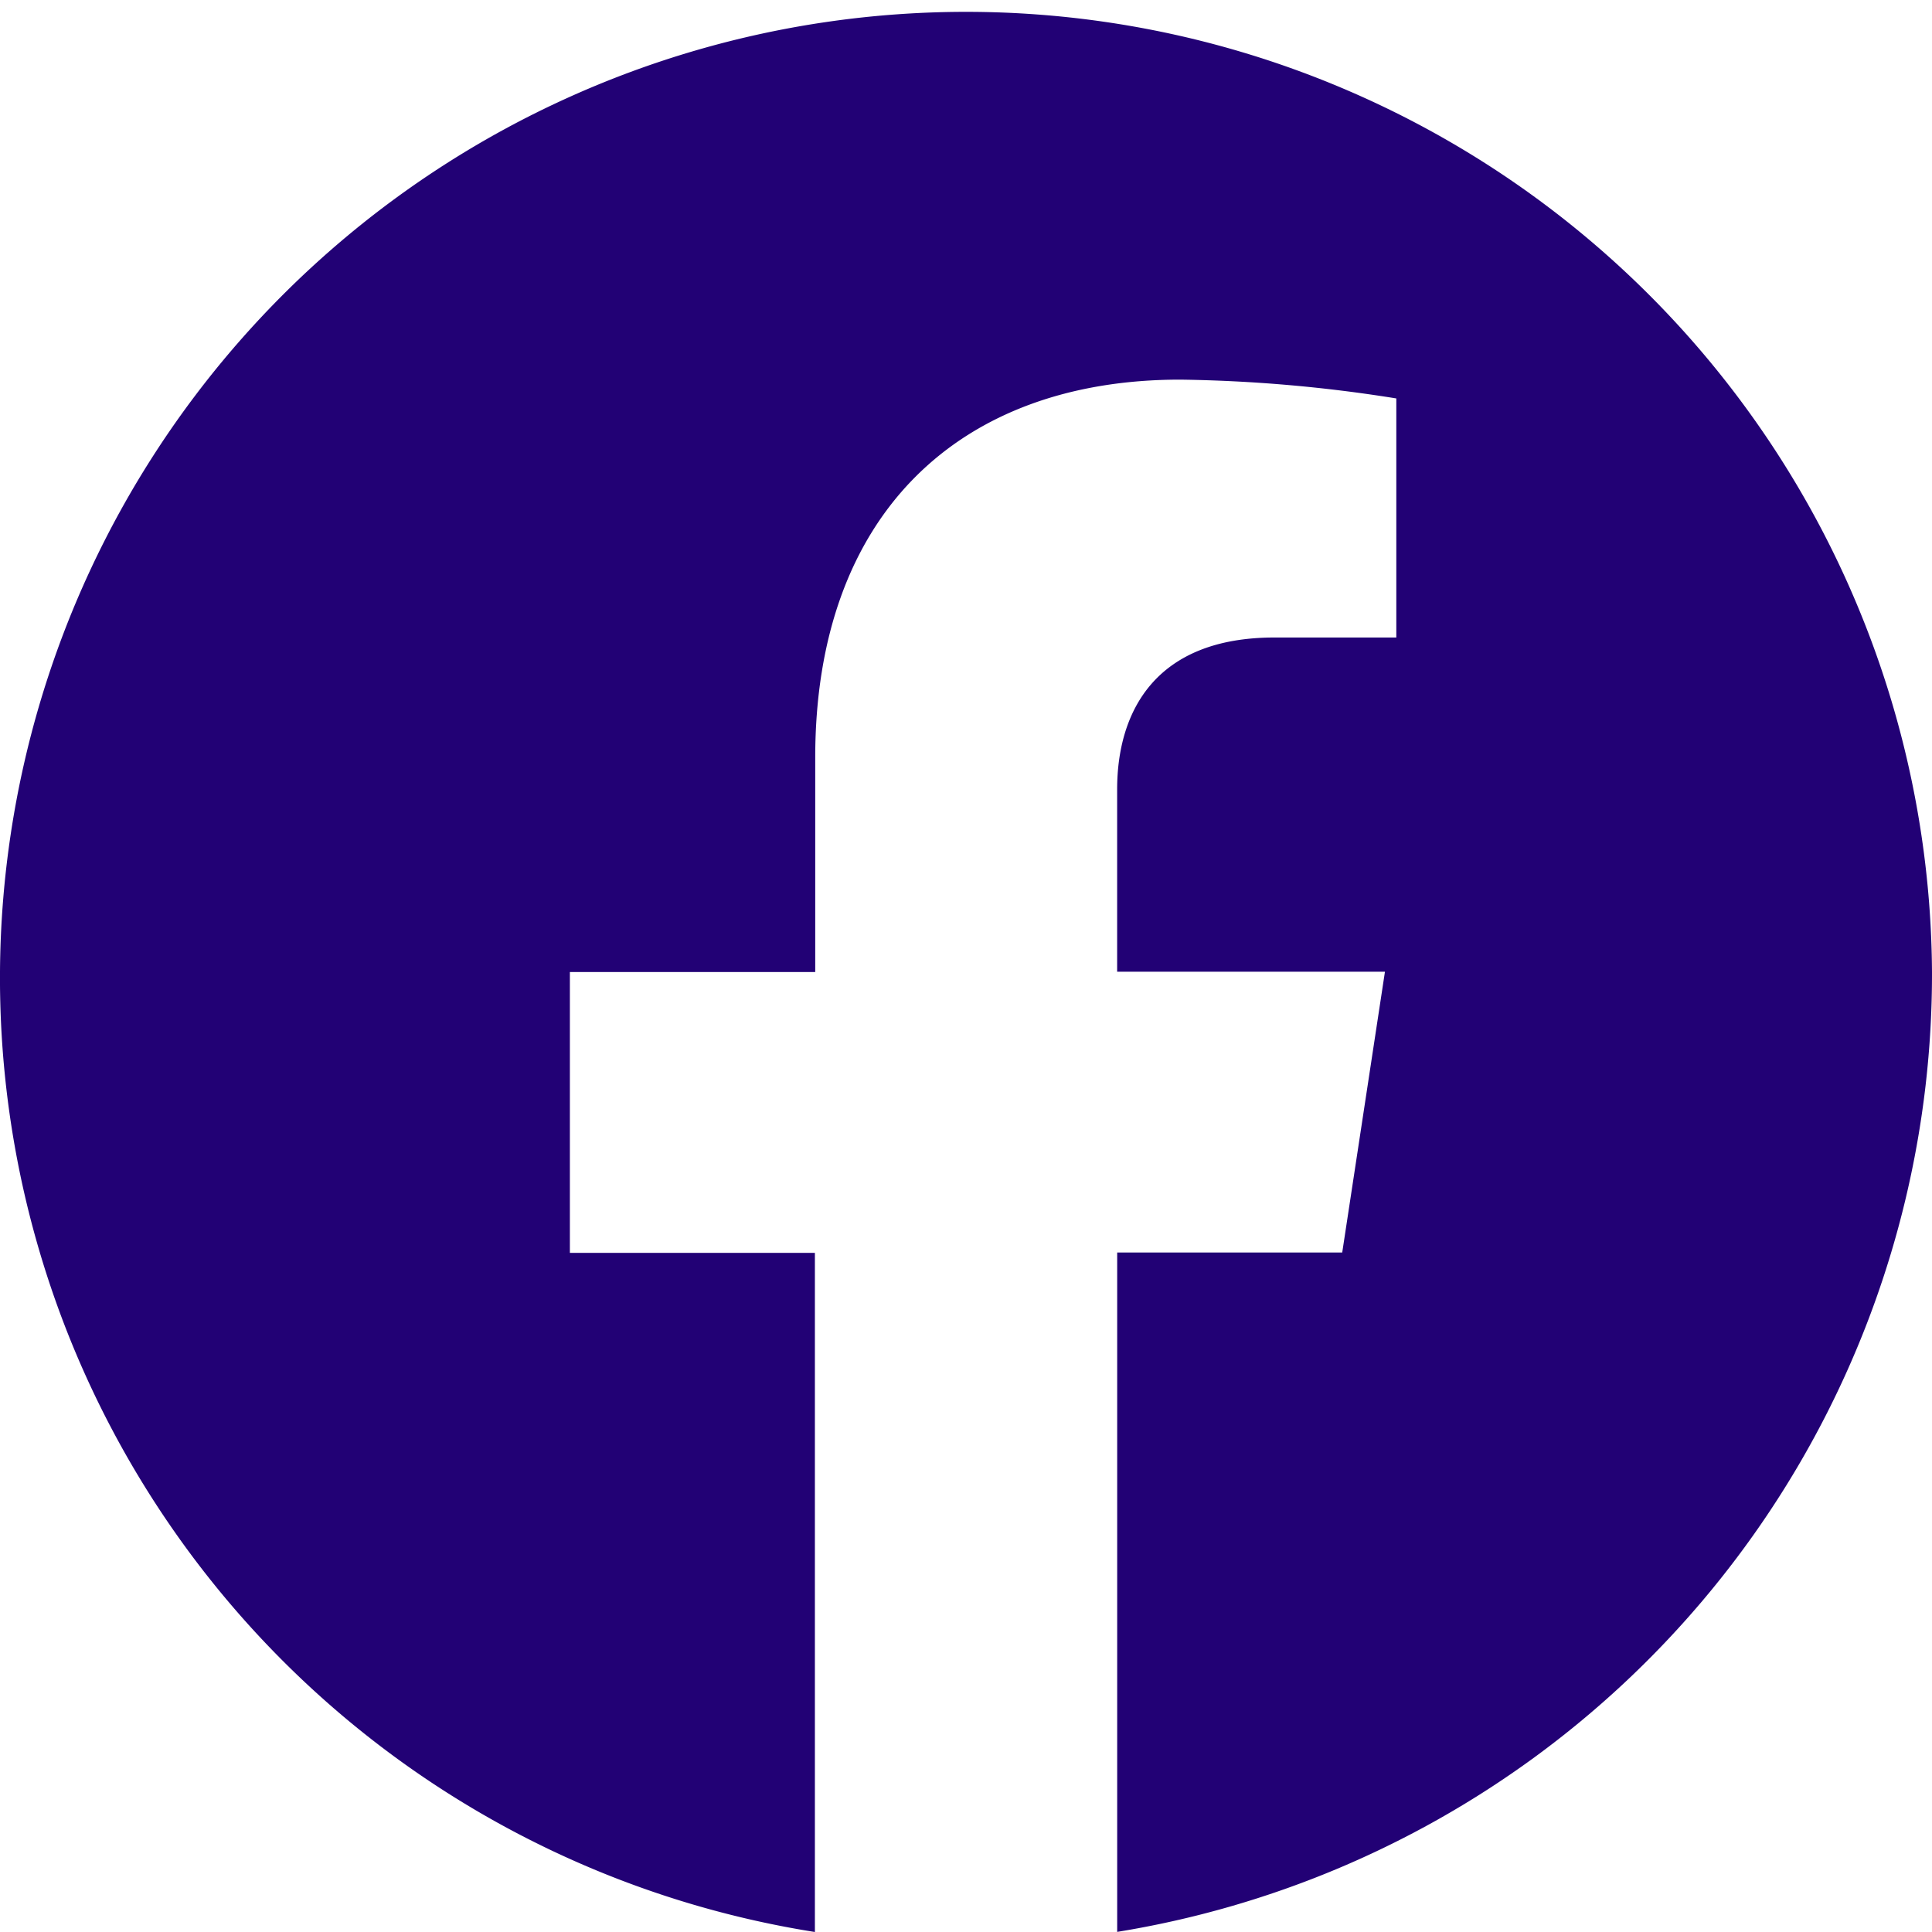 <svg xmlns="http://www.w3.org/2000/svg" width="51.365" height="51.365" viewBox="0 0 51.365 51.365">
  <path id="facebook" d="M51.363,25.839a25.683,25.683,0,1,0-29.7,25.525V33.308H15.149V25.842h6.523v-5.7c0-6.474,3.836-10.05,9.7-10.05a39.279,39.279,0,0,1,5.749.5v6.356H33.882c-3.187,0-4.183,1.993-4.183,4.038v4.847h7.12l-1.136,7.466H29.7V51.361A25.8,25.8,0,0,0,51.363,25.839" transform="translate(0.002 0.001)" fill="#220175"/>
</svg>

